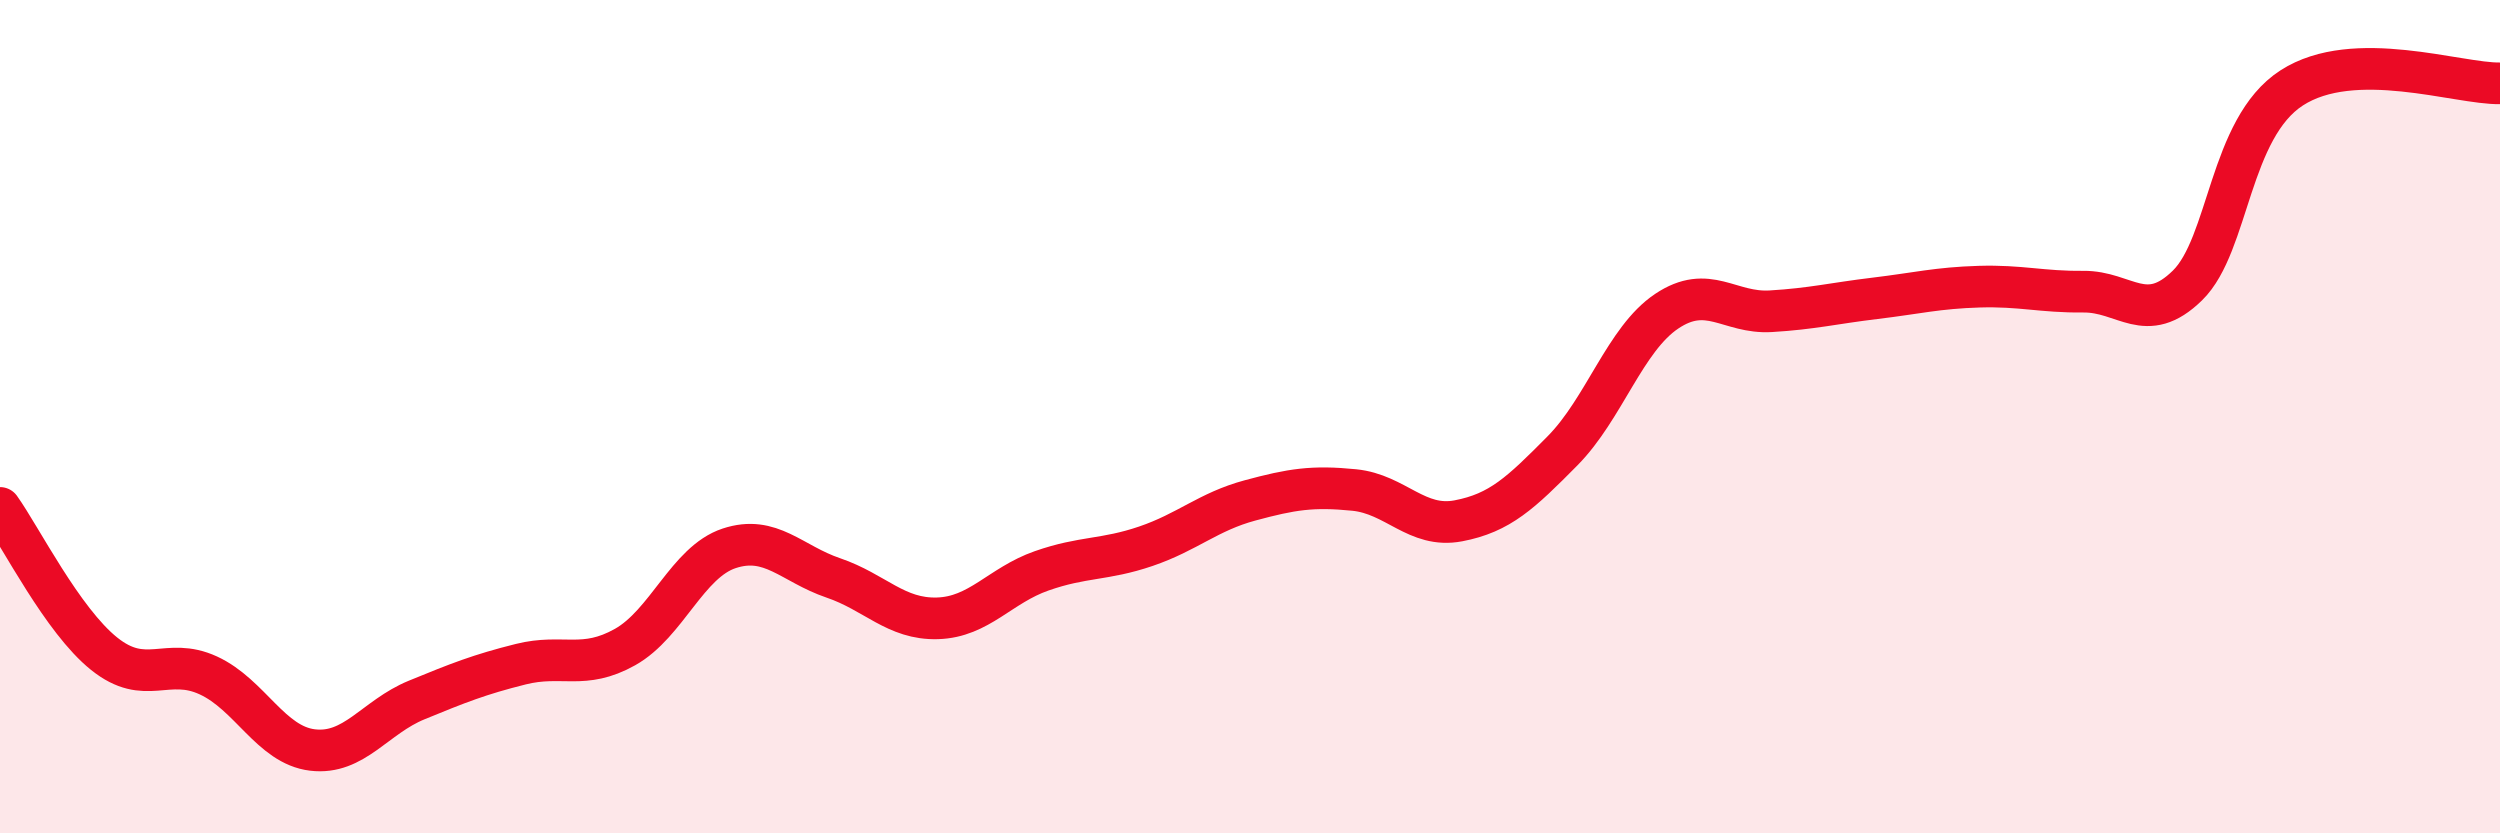 
    <svg width="60" height="20" viewBox="0 0 60 20" xmlns="http://www.w3.org/2000/svg">
      <path
        d="M 0,12.19 C 0.5,12.89 1.5,14.89 2.5,15.69 C 3.5,16.49 4,15.75 5,16.21 C 6,16.67 6.5,17.88 7.5,18 C 8.5,18.12 9,17.21 10,16.8 C 11,16.39 11.5,16.19 12.5,15.94 C 13.5,15.69 14,16.09 15,15.53 C 16,14.97 16.5,13.49 17.5,13.16 C 18.5,12.83 19,13.53 20,13.87 C 21,14.21 21.5,14.87 22.5,14.84 C 23.5,14.81 24,14.05 25,13.7 C 26,13.35 26.5,13.45 27.5,13.11 C 28.5,12.77 29,12.28 30,12.01 C 31,11.74 31.5,11.66 32.5,11.76 C 33.5,11.86 34,12.69 35,12.5 C 36,12.31 36.5,11.83 37.5,10.82 C 38.5,9.81 39,8.14 40,7.47 C 41,6.8 41.5,7.53 42.5,7.47 C 43.5,7.41 44,7.28 45,7.16 C 46,7.04 46.5,6.91 47.5,6.88 C 48.5,6.85 49,7.01 50,7 C 51,6.99 51.5,7.83 52.5,6.85 C 53.5,5.87 53.5,3.08 55,2.11 C 56.5,1.14 59,2.02 60,2L60 20L0 20Z"
        fill="#EB0A25"
        opacity="0.1"
        stroke-linecap="round"
        stroke-linejoin="round"
      />
      <path
        d="M 0,12.19 C 0.5,12.89 1.5,14.89 2.5,15.69 C 3.5,16.49 4,15.75 5,16.21 C 6,16.67 6.5,17.88 7.5,18 C 8.5,18.12 9,17.21 10,16.8 C 11,16.39 11.5,16.19 12.5,15.94 C 13.5,15.69 14,16.09 15,15.53 C 16,14.97 16.5,13.49 17.5,13.16 C 18.5,12.83 19,13.53 20,13.87 C 21,14.21 21.5,14.87 22.5,14.84 C 23.5,14.81 24,14.05 25,13.7 C 26,13.35 26.5,13.45 27.5,13.11 C 28.5,12.77 29,12.28 30,12.01 C 31,11.74 31.5,11.66 32.5,11.76 C 33.5,11.86 34,12.69 35,12.5 C 36,12.31 36.5,11.83 37.5,10.82 C 38.5,9.81 39,8.14 40,7.47 C 41,6.8 41.5,7.53 42.5,7.47 C 43.5,7.41 44,7.28 45,7.16 C 46,7.04 46.5,6.91 47.5,6.88 C 48.5,6.85 49,7.01 50,7 C 51,6.99 51.5,7.83 52.5,6.85 C 53.5,5.87 53.5,3.08 55,2.11 C 56.5,1.14 59,2.02 60,2"
        stroke="#EB0A25"
        stroke-width="1"
        fill="none"
        stroke-linecap="round"
        stroke-linejoin="round"
      />
    </svg>
  